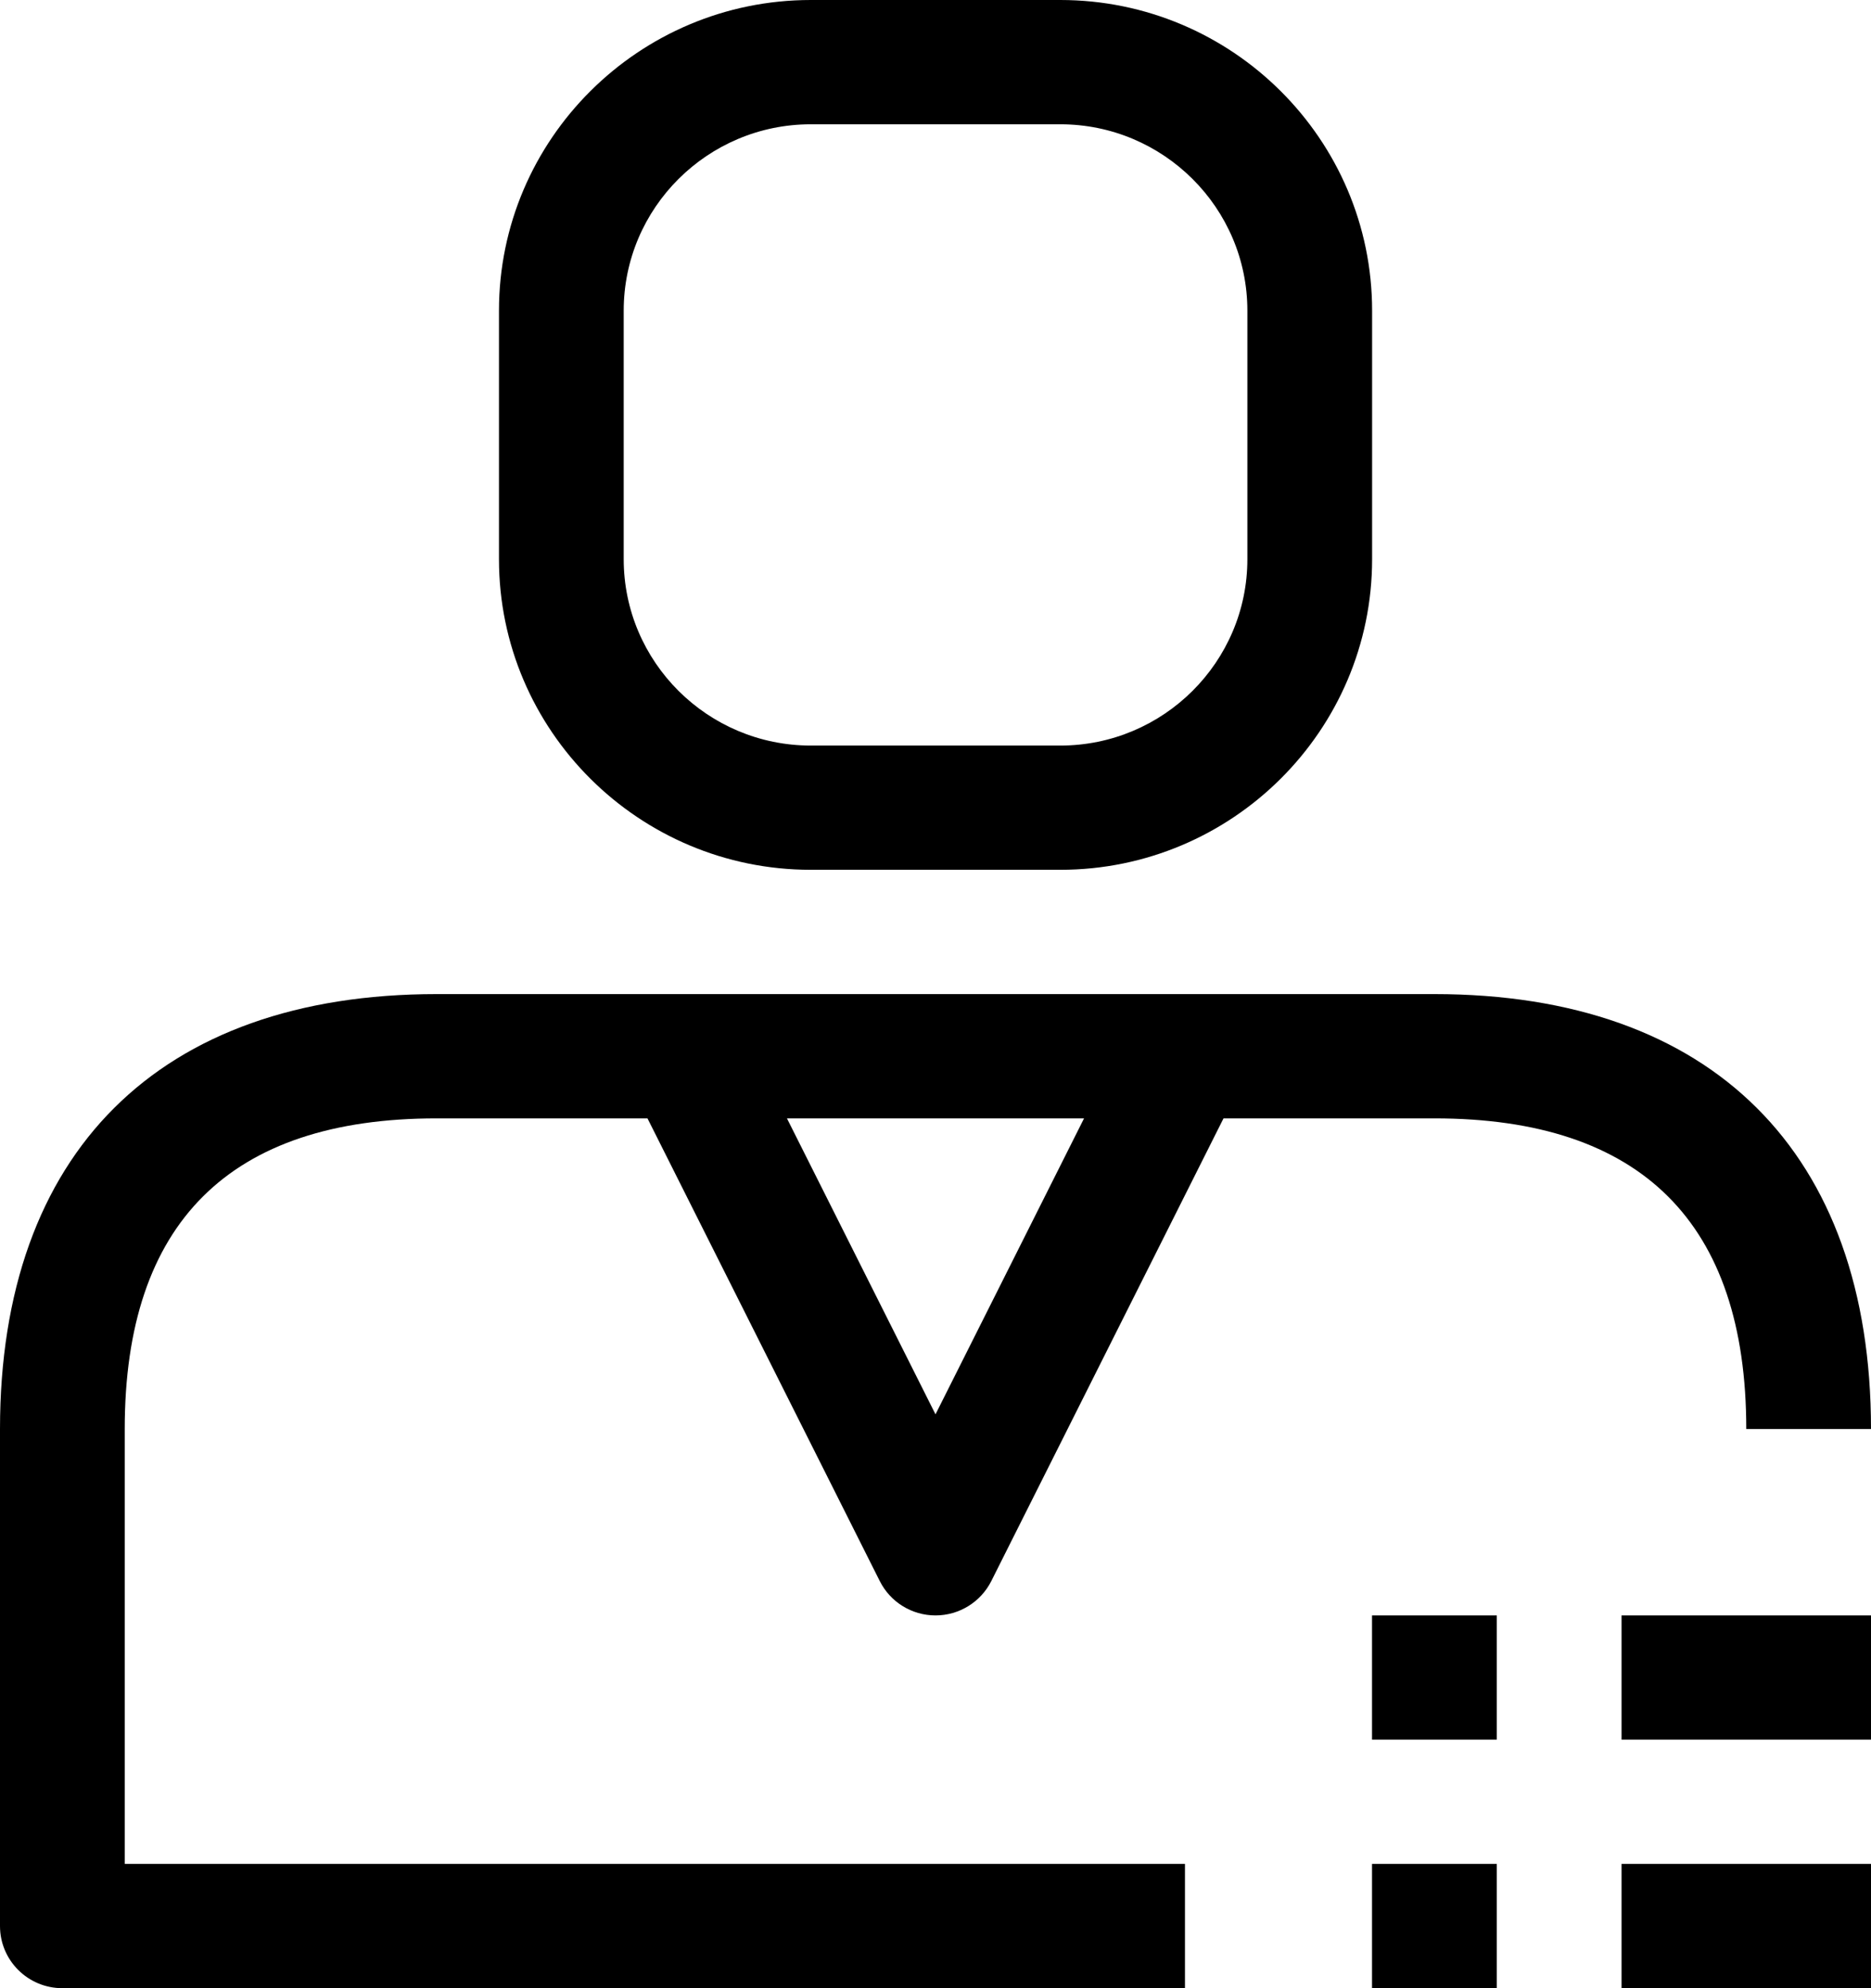 <svg width="48" height="51" viewBox="0 0 48 51" fill="none" xmlns="http://www.w3.org/2000/svg">
<g clip-path="url(#clip0_4291_1129)">
<path d="M3.2 36.656C3.2 31.368 5.893 28.688 11.2 28.688H16.611L22.57 40.556C22.84 41.096 23.394 41.438 24 41.438C24.606 41.438 25.16 41.096 25.432 40.556L31.389 28.688H36.8C42.107 28.688 44.8 31.368 44.8 36.656H48C48 29.566 43.917 25.5 36.8 25.5H11.2C4.083 25.5 0 29.566 0 36.656V49.406C0 50.286 0.715 51 1.6 51H30.4V47.812H3.2V36.656ZM27.811 28.688L24 36.28L20.189 28.688H27.811Z" fill="black"/>
<path d="M20.801 22.312H27.201C31.612 22.312 35.201 18.738 35.201 14.344V7.969C35.201 3.575 31.612 0 27.201 0H20.801C16.39 0 12.801 3.575 12.801 7.969V14.344C12.801 18.738 16.39 22.312 20.801 22.312ZM16.001 7.969C16.001 5.333 18.154 3.188 20.801 3.188H27.201C29.847 3.188 32.001 5.333 32.001 7.969V14.344C32.001 16.98 29.847 19.125 27.201 19.125H20.801C18.154 19.125 16.001 16.98 16.001 14.344V7.969Z" fill="black"/>
<path d="M38.399 41.438H35.199V44.625H38.399V41.438Z" fill="black"/>
<path d="M48 41.438H41.6V44.625H48V41.438Z" fill="black"/>
<path d="M38.399 47.812H35.199V51H38.399V47.812Z" fill="black"/>
<path d="M48 47.812H41.6V51H48V47.812Z" fill="black"/>
</g>
<defs>
<clipPath id="clip0_4291_1129">
<rect width="48" height="51" fill="white"/>
</clipPath>
</defs>
</svg>
